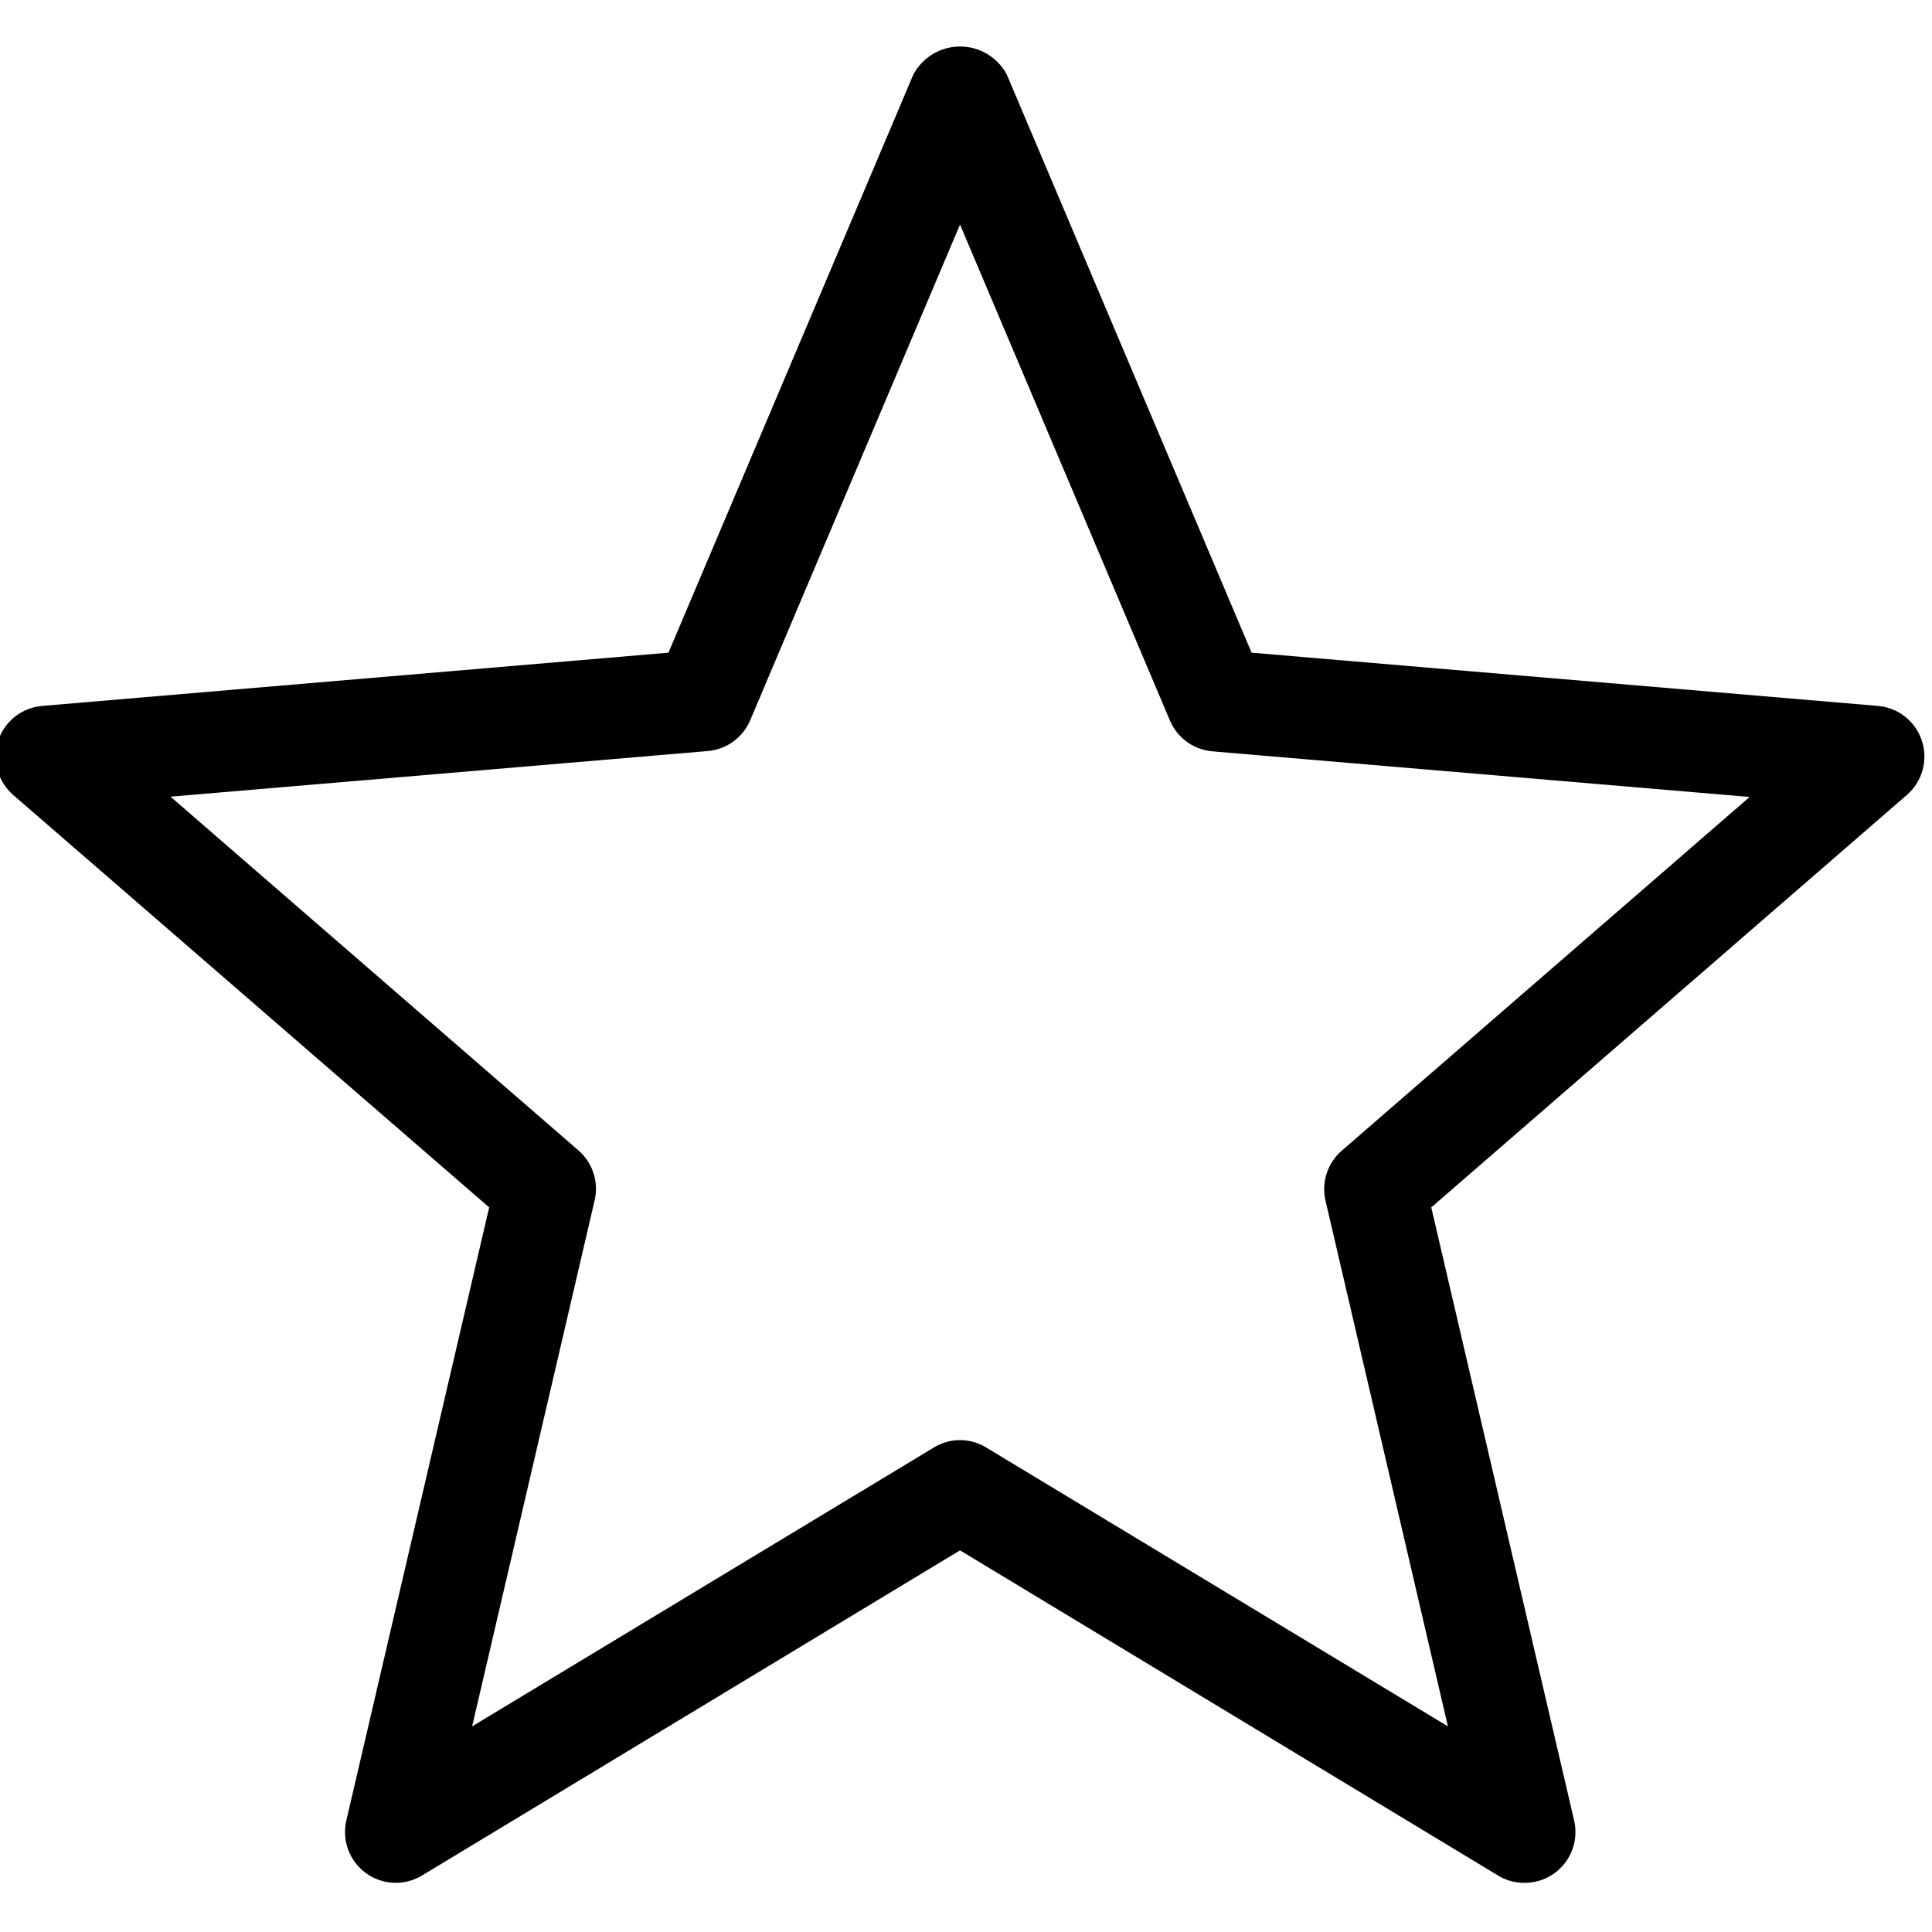 <svg xmlns="http://www.w3.org/2000/svg" xmlns:xlink="http://www.w3.org/1999/xlink" width="500" zoomAndPan="magnify" viewBox="0 0 375 375" height="500" preserveAspectRatio="xMidYMid meet" version="1.0"><defs><clipPath id="1248f36dca"><path d="M 0 9.012 L 374 9.012 L 374 366 L 0 366 Z M 0 9.012 " clip-rule="nonzero"/></clipPath></defs><g clip-path="url(#1248f36dca)"><path fill="#000000" d="M 295.938 365.457 C 294.082 365.473 292.363 365 290.773 364.039 L 186.34 300.922 L 81.906 364.039 C 81.074 364.539 80.191 364.91 79.254 365.148 C 78.312 365.387 77.359 365.488 76.395 365.445 C 75.426 365.402 74.484 365.223 73.57 364.902 C 72.656 364.582 71.805 364.137 71.023 363.566 C 70.238 362.996 69.555 362.324 68.969 361.551 C 68.383 360.781 67.922 359.941 67.586 359.031 C 67.246 358.121 67.047 357.184 66.988 356.215 C 66.926 355.25 67.004 354.293 67.227 353.348 L 94.949 234.355 L 2.555 154.297 C 1.824 153.66 1.199 152.934 0.68 152.113 C 0.164 151.297 -0.227 150.418 -0.484 149.484 C -0.746 148.551 -0.863 147.598 -0.844 146.629 C -0.82 145.66 -0.66 144.715 -0.359 143.793 C -0.062 142.871 0.363 142.012 0.918 141.215 C 1.469 140.422 2.125 139.723 2.883 139.117 C 3.645 138.516 4.473 138.035 5.371 137.68 C 6.273 137.32 7.207 137.102 8.172 137.02 L 129.75 126.684 L 177.277 14.473 C 177.715 13.652 178.254 12.902 178.898 12.227 C 179.539 11.551 180.262 10.973 181.059 10.492 C 181.859 10.012 182.707 9.648 183.605 9.398 C 184.504 9.152 185.418 9.027 186.352 9.027 C 187.281 9.027 188.195 9.152 189.094 9.398 C 189.992 9.648 190.84 10.012 191.641 10.492 C 192.438 10.973 193.16 11.551 193.801 12.227 C 194.445 12.902 194.984 13.652 195.422 14.473 L 242.934 126.684 L 364.527 137.02 C 365.492 137.102 366.426 137.324 367.324 137.684 C 368.223 138.043 369.051 138.523 369.809 139.125 C 370.566 139.73 371.219 140.43 371.77 141.227 C 372.324 142.02 372.746 142.879 373.047 143.801 C 373.344 144.723 373.504 145.668 373.523 146.637 C 373.543 147.605 373.426 148.555 373.164 149.488 C 372.906 150.422 372.516 151.297 372 152.117 C 371.48 152.934 370.855 153.66 370.125 154.297 L 277.809 234.355 L 305.535 353.348 C 305.617 353.707 305.684 354.074 305.727 354.441 C 305.77 354.809 305.793 355.18 305.793 355.547 C 305.793 355.918 305.777 356.289 305.734 356.656 C 305.695 357.023 305.637 357.391 305.555 357.75 C 305.473 358.113 305.375 358.469 305.254 358.82 C 305.133 359.168 304.992 359.512 304.832 359.844 C 304.672 360.18 304.496 360.504 304.297 360.816 C 304.102 361.133 303.891 361.434 303.66 361.727 C 303.43 362.016 303.184 362.293 302.922 362.555 C 302.66 362.816 302.387 363.062 302.098 363.297 C 301.809 363.527 301.508 363.742 301.195 363.938 C 300.883 364.137 300.559 364.316 300.227 364.477 C 299.891 364.637 299.551 364.781 299.203 364.902 C 298.852 365.023 298.496 365.129 298.137 365.211 C 297.777 365.293 297.41 365.355 297.043 365.398 C 296.676 365.438 296.309 365.457 295.938 365.457 Z M 186.34 279.523 C 188.168 279.531 189.863 280.012 191.422 280.961 L 281.039 335.086 L 257.277 233.035 C 257.074 232.16 256.992 231.273 257.031 230.379 C 257.07 229.48 257.23 228.605 257.508 227.754 C 257.785 226.898 258.172 226.098 258.668 225.352 C 259.164 224.602 259.75 223.938 260.43 223.348 L 339.602 154.691 L 235.344 145.836 C 234.457 145.762 233.59 145.57 232.754 145.262 C 231.914 144.953 231.133 144.539 230.41 144.02 C 229.684 143.496 229.039 142.887 228.48 142.191 C 227.922 141.496 227.465 140.738 227.109 139.918 L 186.34 43.586 L 145.59 139.859 C 145.238 140.68 144.781 141.438 144.219 142.133 C 143.66 142.828 143.016 143.438 142.293 143.957 C 141.566 144.48 140.785 144.895 139.945 145.203 C 139.109 145.512 138.242 145.703 137.355 145.777 L 33.098 154.633 L 112.27 223.289 C 112.949 223.875 113.535 224.543 114.031 225.293 C 114.527 226.039 114.914 226.84 115.191 227.691 C 115.469 228.547 115.629 229.422 115.668 230.316 C 115.707 231.215 115.625 232.102 115.422 232.973 L 91.641 335.086 L 181.258 280.961 C 182.816 280.012 184.512 279.531 186.34 279.523 Z M 186.34 279.523 " fill-opacity="1" fill-rule="nonzero"/></g></svg>